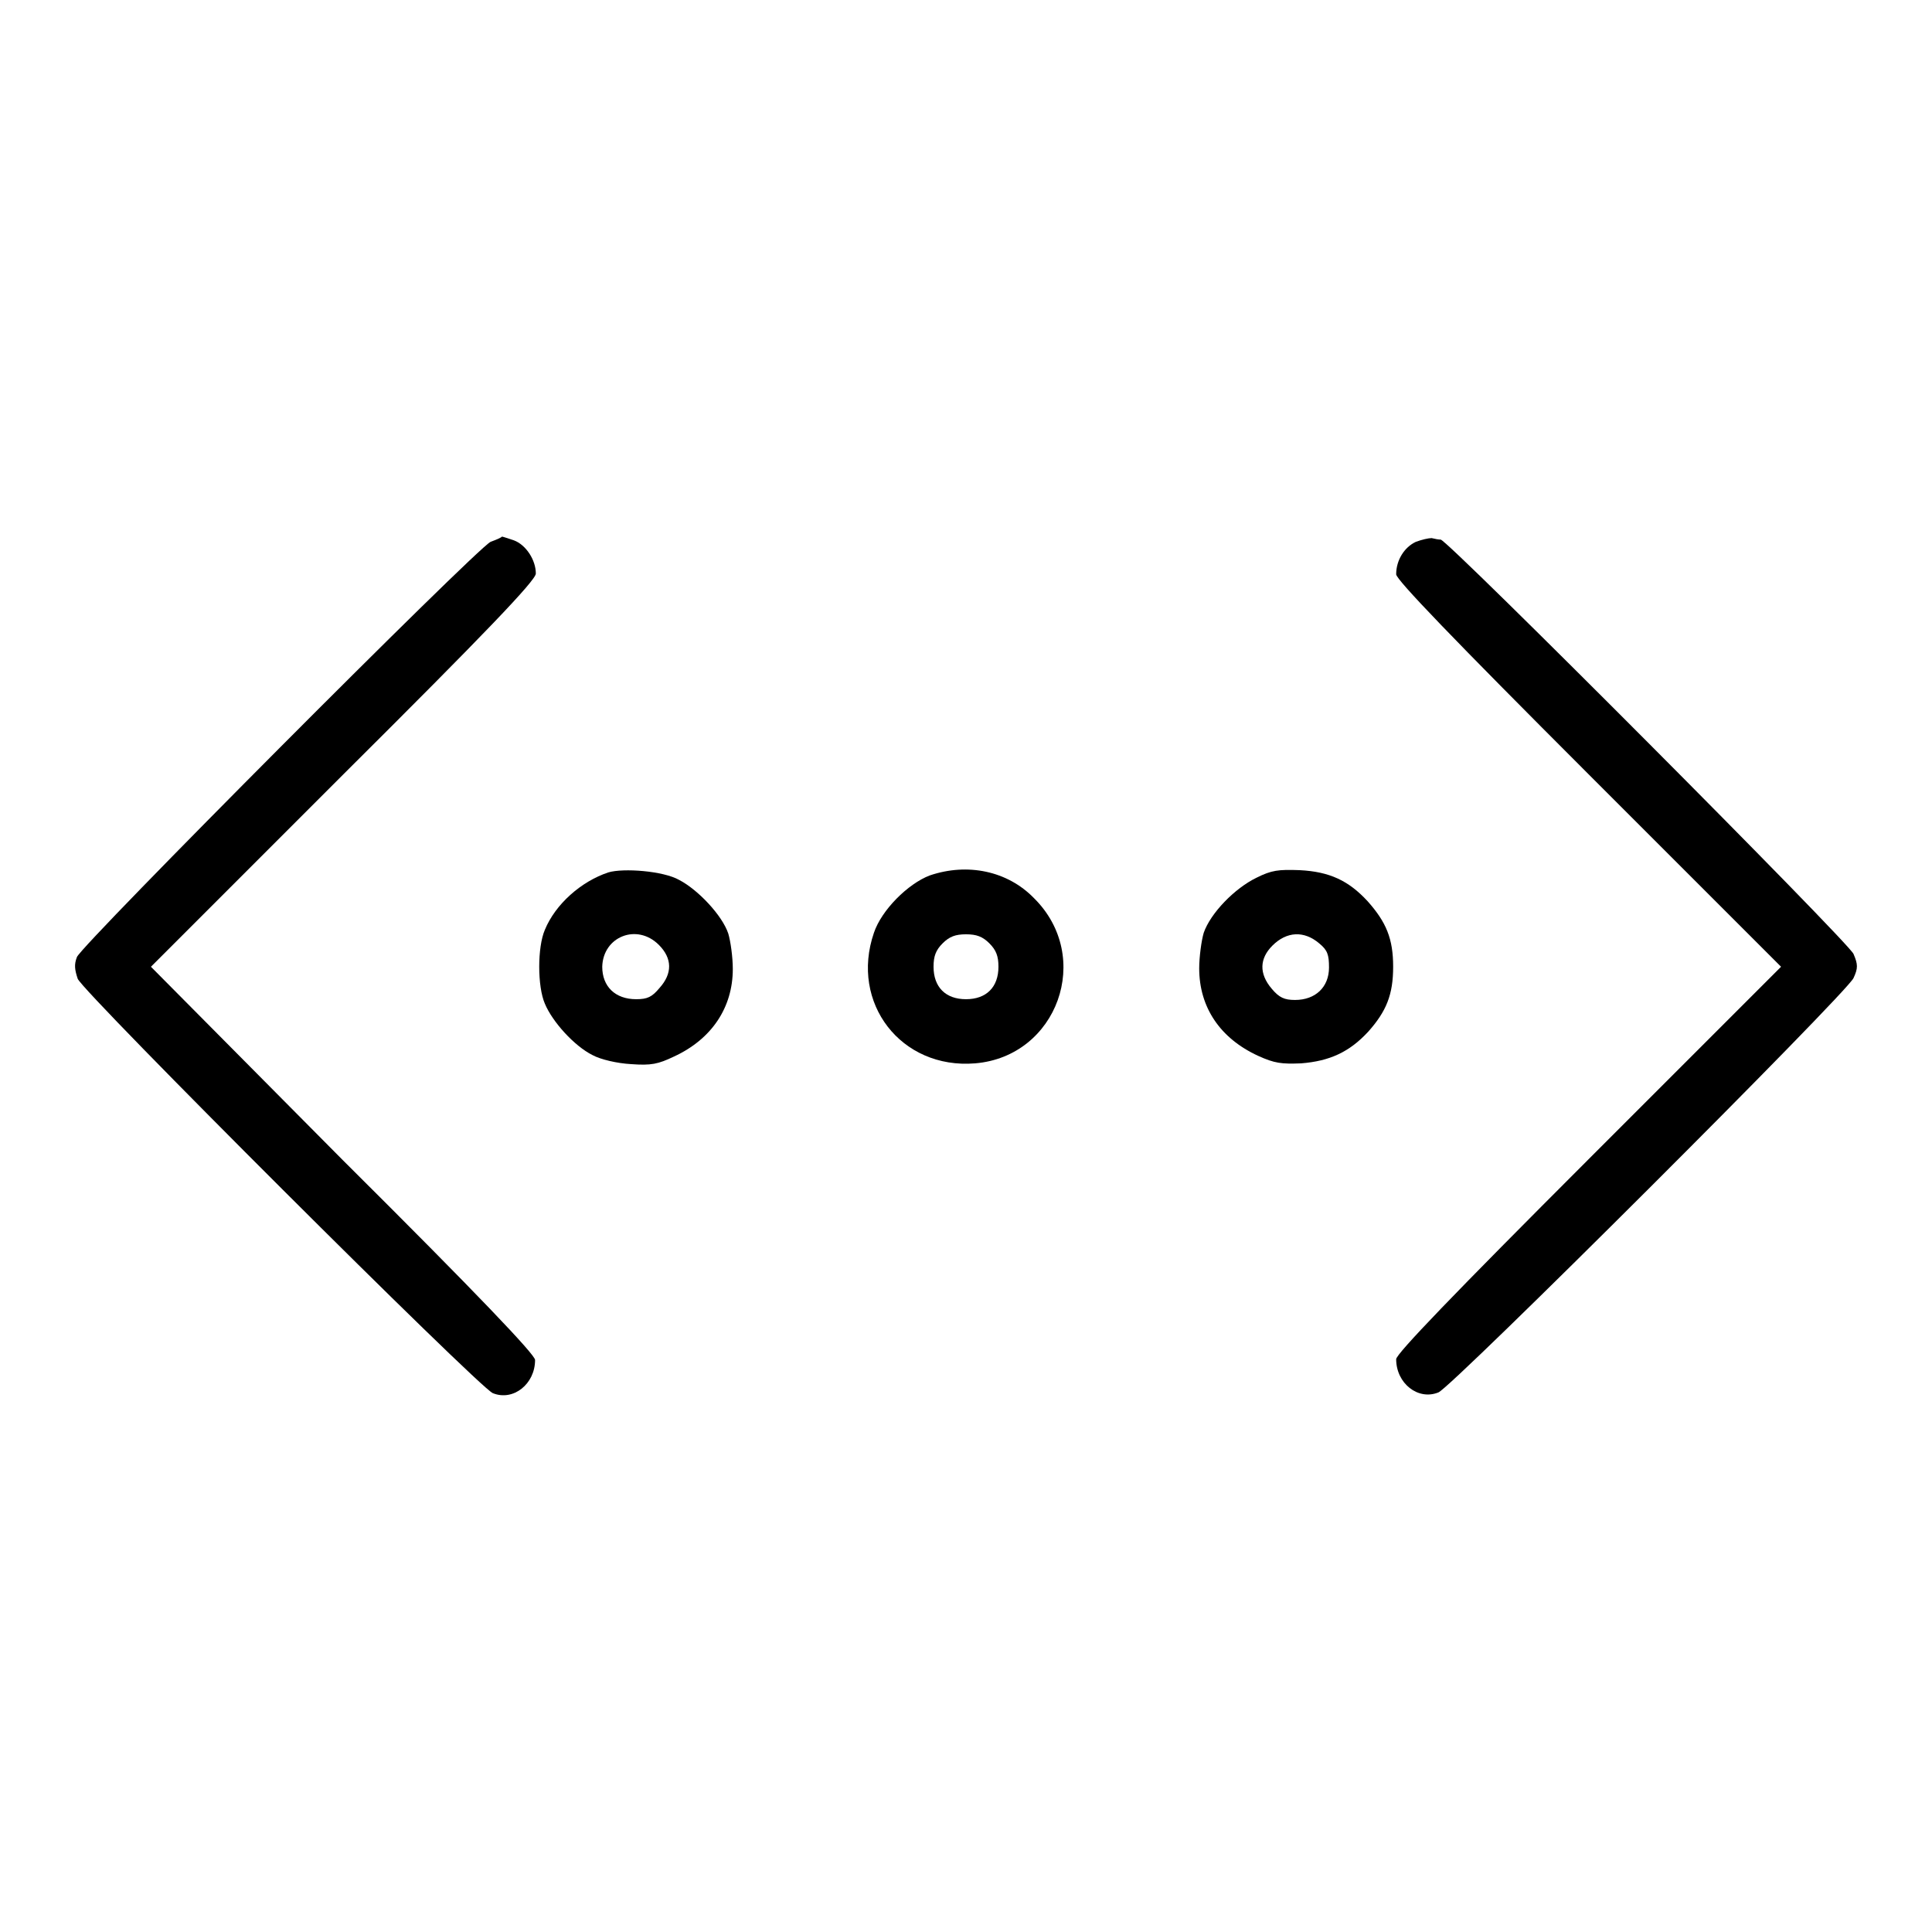 <?xml version="1.0" encoding="utf-8"?>
<!-- Svg Vector Icons : http://www.onlinewebfonts.com/icon -->
<!DOCTYPE svg PUBLIC "-//W3C//DTD SVG 1.1//EN" "http://www.w3.org/Graphics/SVG/1.1/DTD/svg11.dtd">
<svg version="1.1" xmlns="http://www.w3.org/2000/svg" xmlns:xlink="http://www.w3.org/1999/xlink" x="0px" y="0px" viewBox="0 0 256 256" enable-background="new 0 0 256 256" xml:space="preserve">
<g><g><g><path fill="#000000" d="M65,71.8c-1.9,0.9-54.1,53.3-54.8,55c-0.4,1-0.3,1.7,0.1,2.9c0.9,2,53.2,54.2,55,54.9c2.7,1.1,5.6-1.2,5.6-4.4c0-0.7-7.5-8.6-25.5-26.5L20,128.1l25.5-25.5C64.3,83.9,71,76.9,71,76c0-1.8-1.3-3.8-2.9-4.4c-0.9-0.3-1.5-0.5-1.6-0.5C66.5,71.2,65.8,71.5,65,71.8z"/><path fill="#000000" d="M187.6,71.8c-1.5,0.7-2.6,2.4-2.6,4.3c0,0.7,7.4,8.4,25.5,26.5l25.5,25.5l-25.5,25.5c-18,18-25.5,25.8-25.5,26.5c0,3.2,2.9,5.5,5.6,4.4c1.8-0.7,54.1-52.9,55-54.9c0.6-1.3,0.6-1.8,0-3.2c-0.7-1.6-53.8-54.9-54.7-54.9c-0.3,0-0.8-0.1-1.2-0.2C189.3,71.3,188.4,71.5,187.6,71.8z"/><path fill="#000000" d="M80.6,115.6c-3.6,1.2-7,4.2-8.4,7.6c-1,2.3-1,7.5,0,9.8c1,2.4,3.9,5.6,6.3,6.8c1.1,0.6,3.3,1.1,5.1,1.2c2.7,0.2,3.6,0,5.7-1c5-2.3,7.8-6.5,7.8-11.6c0-1.6-0.3-3.7-0.6-4.7c-0.8-2.4-4-5.8-6.5-7.1C87.9,115.4,82.6,115,80.6,115.6z M87.3,125.2c1.8,1.8,1.8,3.8,0.1,5.7c-1,1.2-1.6,1.5-3.1,1.5c-2.8,0-4.5-1.7-4.5-4.3C79.9,124.1,84.4,122.3,87.3,125.2z"/><path fill="#000000" d="M123.2,116c-2.9,1.1-6.4,4.6-7.4,7.6c-3.2,9.3,3.6,18.1,13.4,17.3c10.9-0.9,15.7-14.1,7.8-21.9C133.5,115.4,128.2,114.3,123.2,116z M131.1,125c0.9,0.9,1.2,1.7,1.2,3.1c0,2.7-1.6,4.3-4.3,4.3c-2.7,0-4.3-1.6-4.3-4.3c0-1.4,0.3-2.2,1.2-3.1c0.9-0.9,1.7-1.2,3.1-1.2C129.4,123.8,130.2,124.1,131.1,125z"/><path fill="#000000" d="M166.5,116.3c-2.9,1.4-6.1,4.7-7,7.3c-0.3,1-0.6,3.2-0.6,4.7c0,5.2,2.8,9.3,7.8,11.6c2.2,1,3.1,1.1,5.7,1c3.8-0.3,6.4-1.5,8.9-4.2c2.4-2.7,3.3-4.9,3.3-8.6c0-3.7-0.9-5.9-3.4-8.7c-2.5-2.7-5-3.9-9-4.1C169.4,115.2,168.5,115.3,166.5,116.3z M174.8,125c1.1,0.9,1.3,1.5,1.3,3.2c0,2.6-1.8,4.3-4.5,4.3c-1.4,0-2.1-0.3-3.1-1.5c-1.7-2-1.6-4,0.1-5.7C170.5,123.4,172.8,123.3,174.8,125z"/></g></g></g>
</svg>